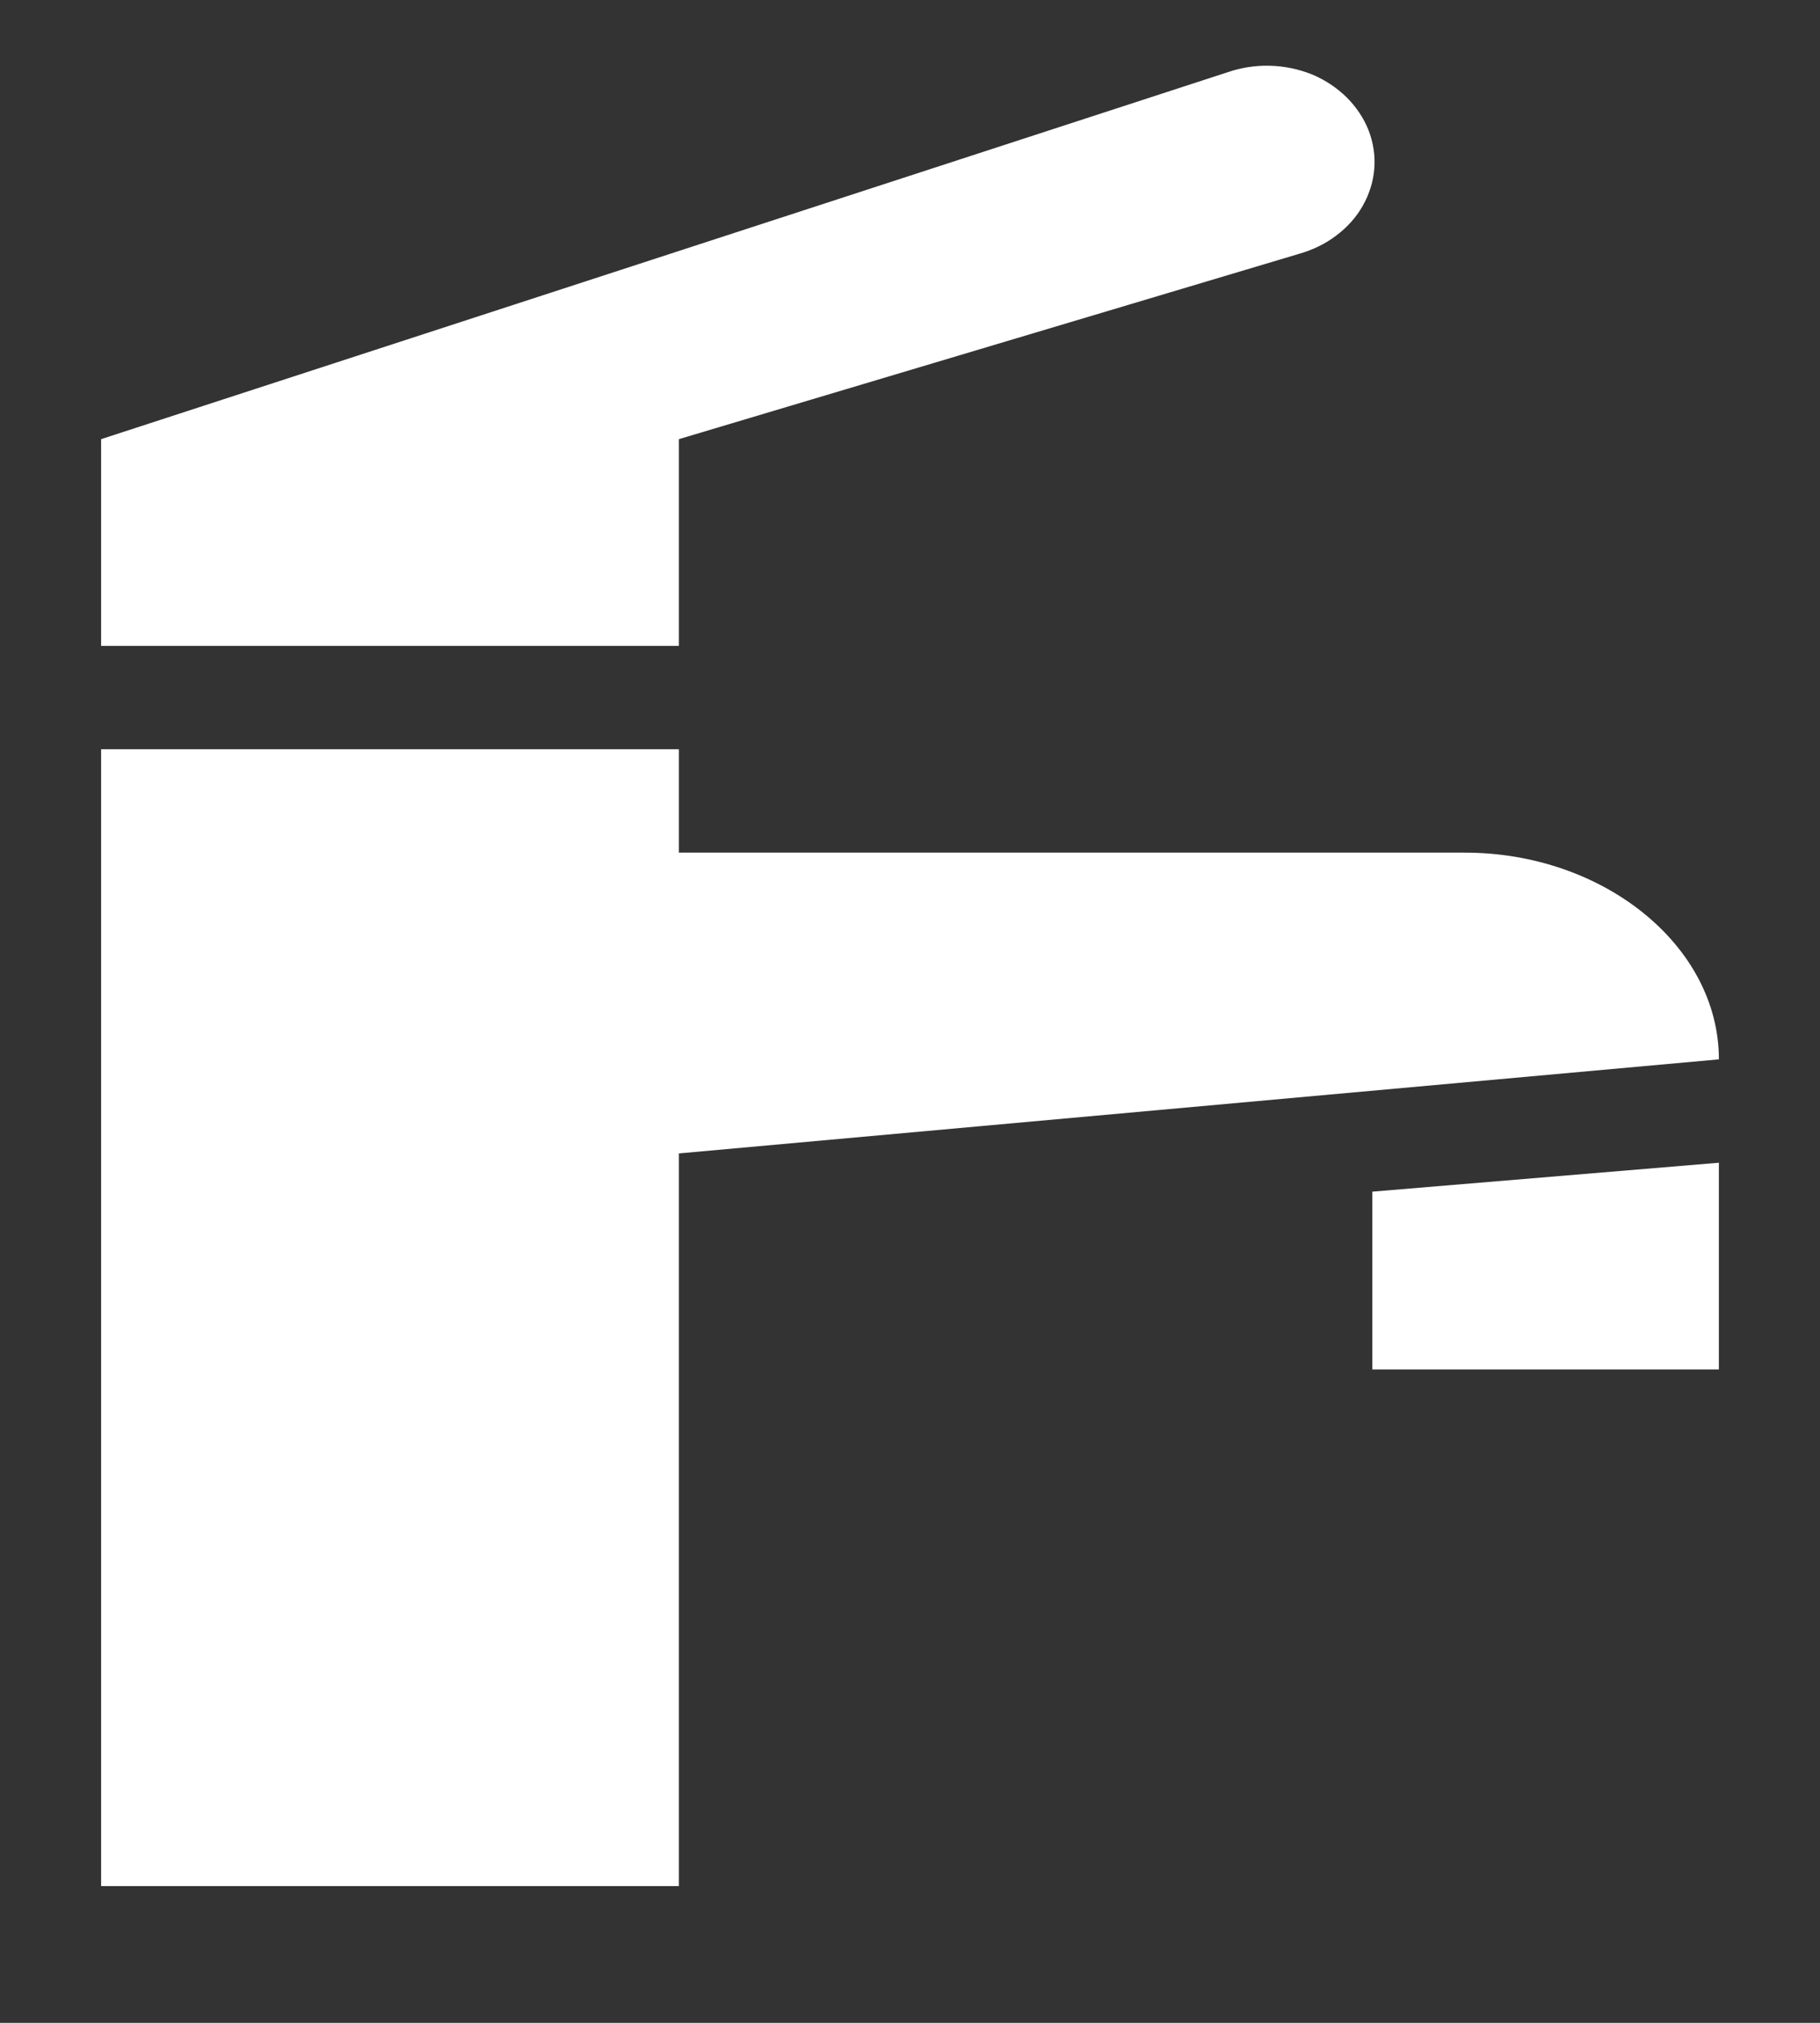 <svg width="9" height="10" viewBox="0 0 9 10" fill="none" xmlns="http://www.w3.org/2000/svg">
<rect x="0" y="0" width="9" height="10" fill="#333333" stroke="none"/>
<path d="M8.5 5.748V6.77H6.786V5.891L8.5 5.748ZM8.5 5.237C8.5 4.675 7.929 4.215 7.243 4.215H3.357V3.704H0.5V9.324H3.357V5.702L8.5 5.237ZM0.5 3.193H3.357V2.171L6.42 1.256C6.488 1.237 6.552 1.207 6.607 1.165C6.662 1.124 6.707 1.074 6.739 1.017C6.772 0.959 6.791 0.897 6.796 0.833C6.801 0.769 6.791 0.705 6.768 0.645C6.744 0.584 6.707 0.529 6.659 0.481C6.611 0.434 6.553 0.395 6.488 0.368C6.423 0.342 6.353 0.327 6.281 0.325C6.209 0.323 6.138 0.334 6.071 0.357L0.5 2.171V3.193Z" fill="#FFFFFF"/>
</svg>
